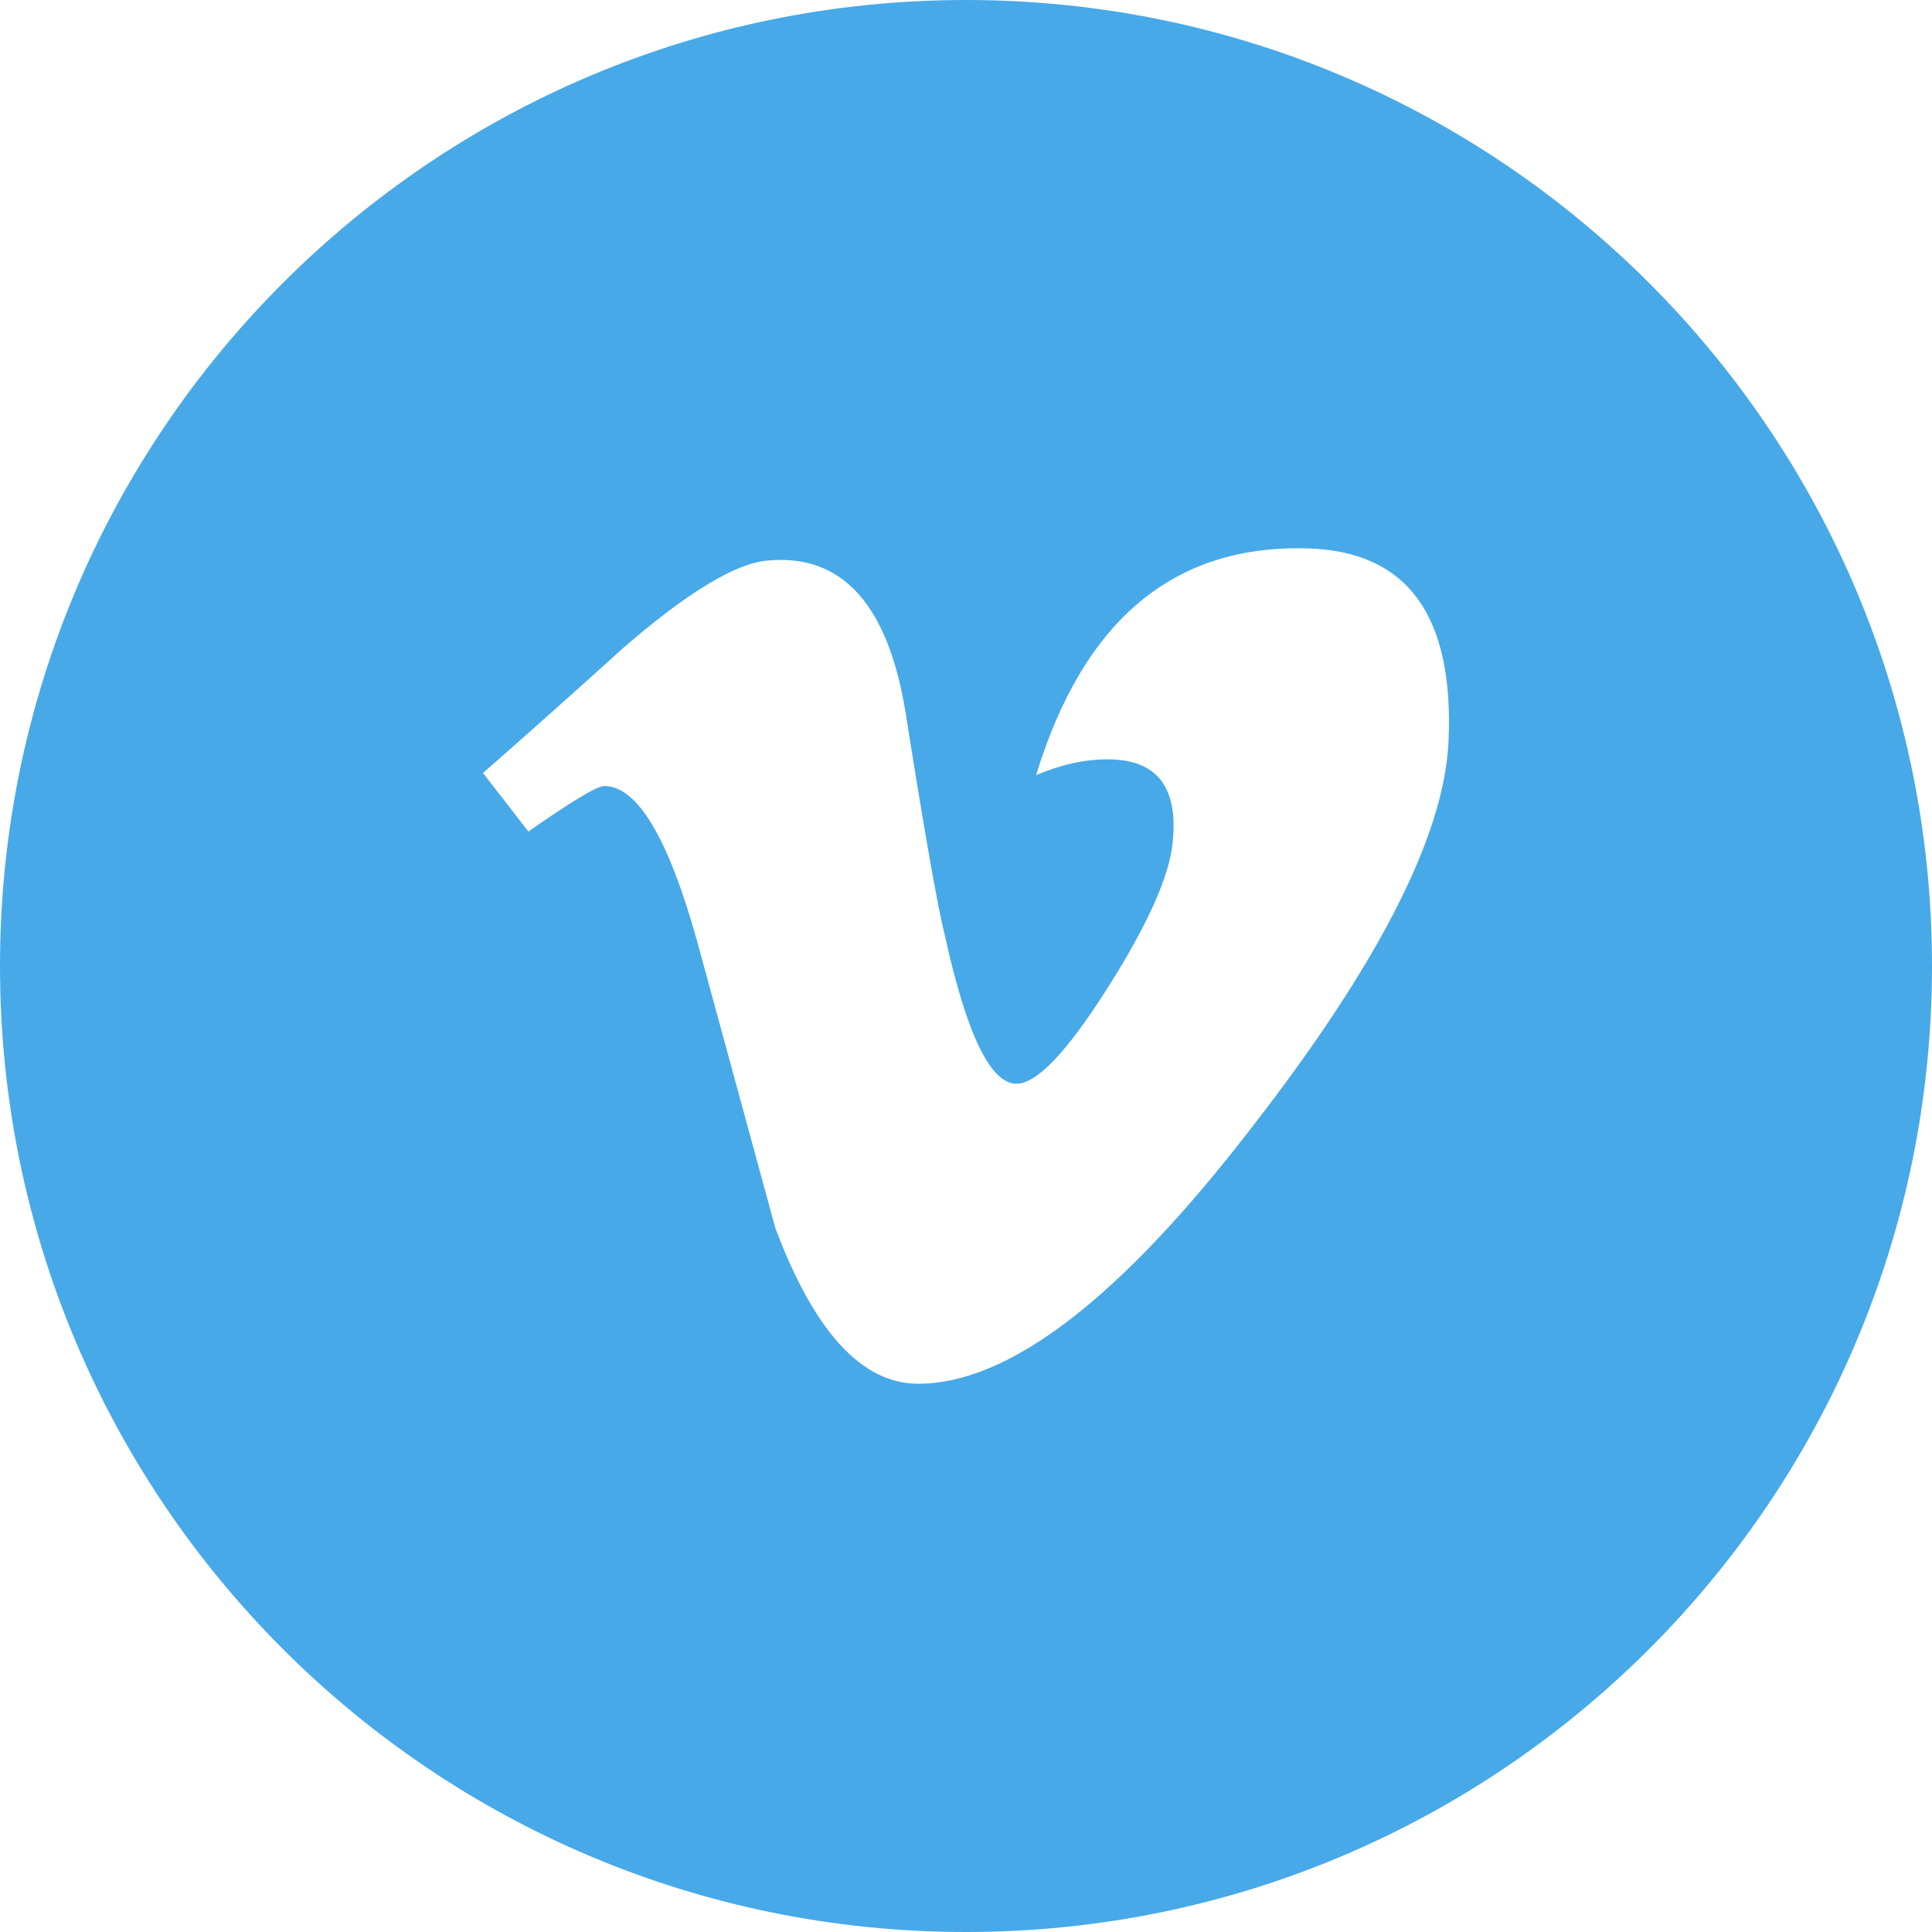 <svg height="512" viewBox="0 0 64 64" width="512" xmlns="http://www.w3.org/2000/svg"><g id="Icons" fill="none" fill-rule="evenodd"><g id="Social-Media-Collection" fill="#47a9e8" transform="translate(-219 -190)"><g id="Vimeo" transform="translate(219 190)"><path id="Fill-206" d="m41.458 37.358c-4.35 5.654-8.032 8.48-11.042 8.48-1.866 0-3.444-1.72-4.734-5.164-.86-3.156-1.722-6.314-2.582-9.47-.958-3.442-1.984-5.166-3.084-5.166-.24 0-1.076.504-2.512 1.508l-1.504-1.94c1.58-1.386 3.136-2.774 4.67-4.164 2.106-1.818 3.688-2.776 4.742-2.872 2.49-.24 4.022 1.462 4.598 5.106.622 3.93 1.052 6.376 1.294 7.332.718 3.262 1.508 4.892 2.37 4.892.67 0 1.676-1.058 3.018-3.176 1.34-2.114 2.056-3.724 2.154-4.83.192-1.826-.528-2.74-2.154-2.74-.766 0-1.556.176-2.37.524 1.574-5.15 4.578-7.652 9.014-7.51 3.288.098 4.838 2.23 4.648 6.398-.142 3.114-2.318 7.378-6.526 12.792m-9.458-37.358c-17.674 0-32 14.328-32 32 0 17.674 14.326 32 32 32s32-14.326 32-32c0-17.672-14.326-32-32-32"/></g></g></g></svg>